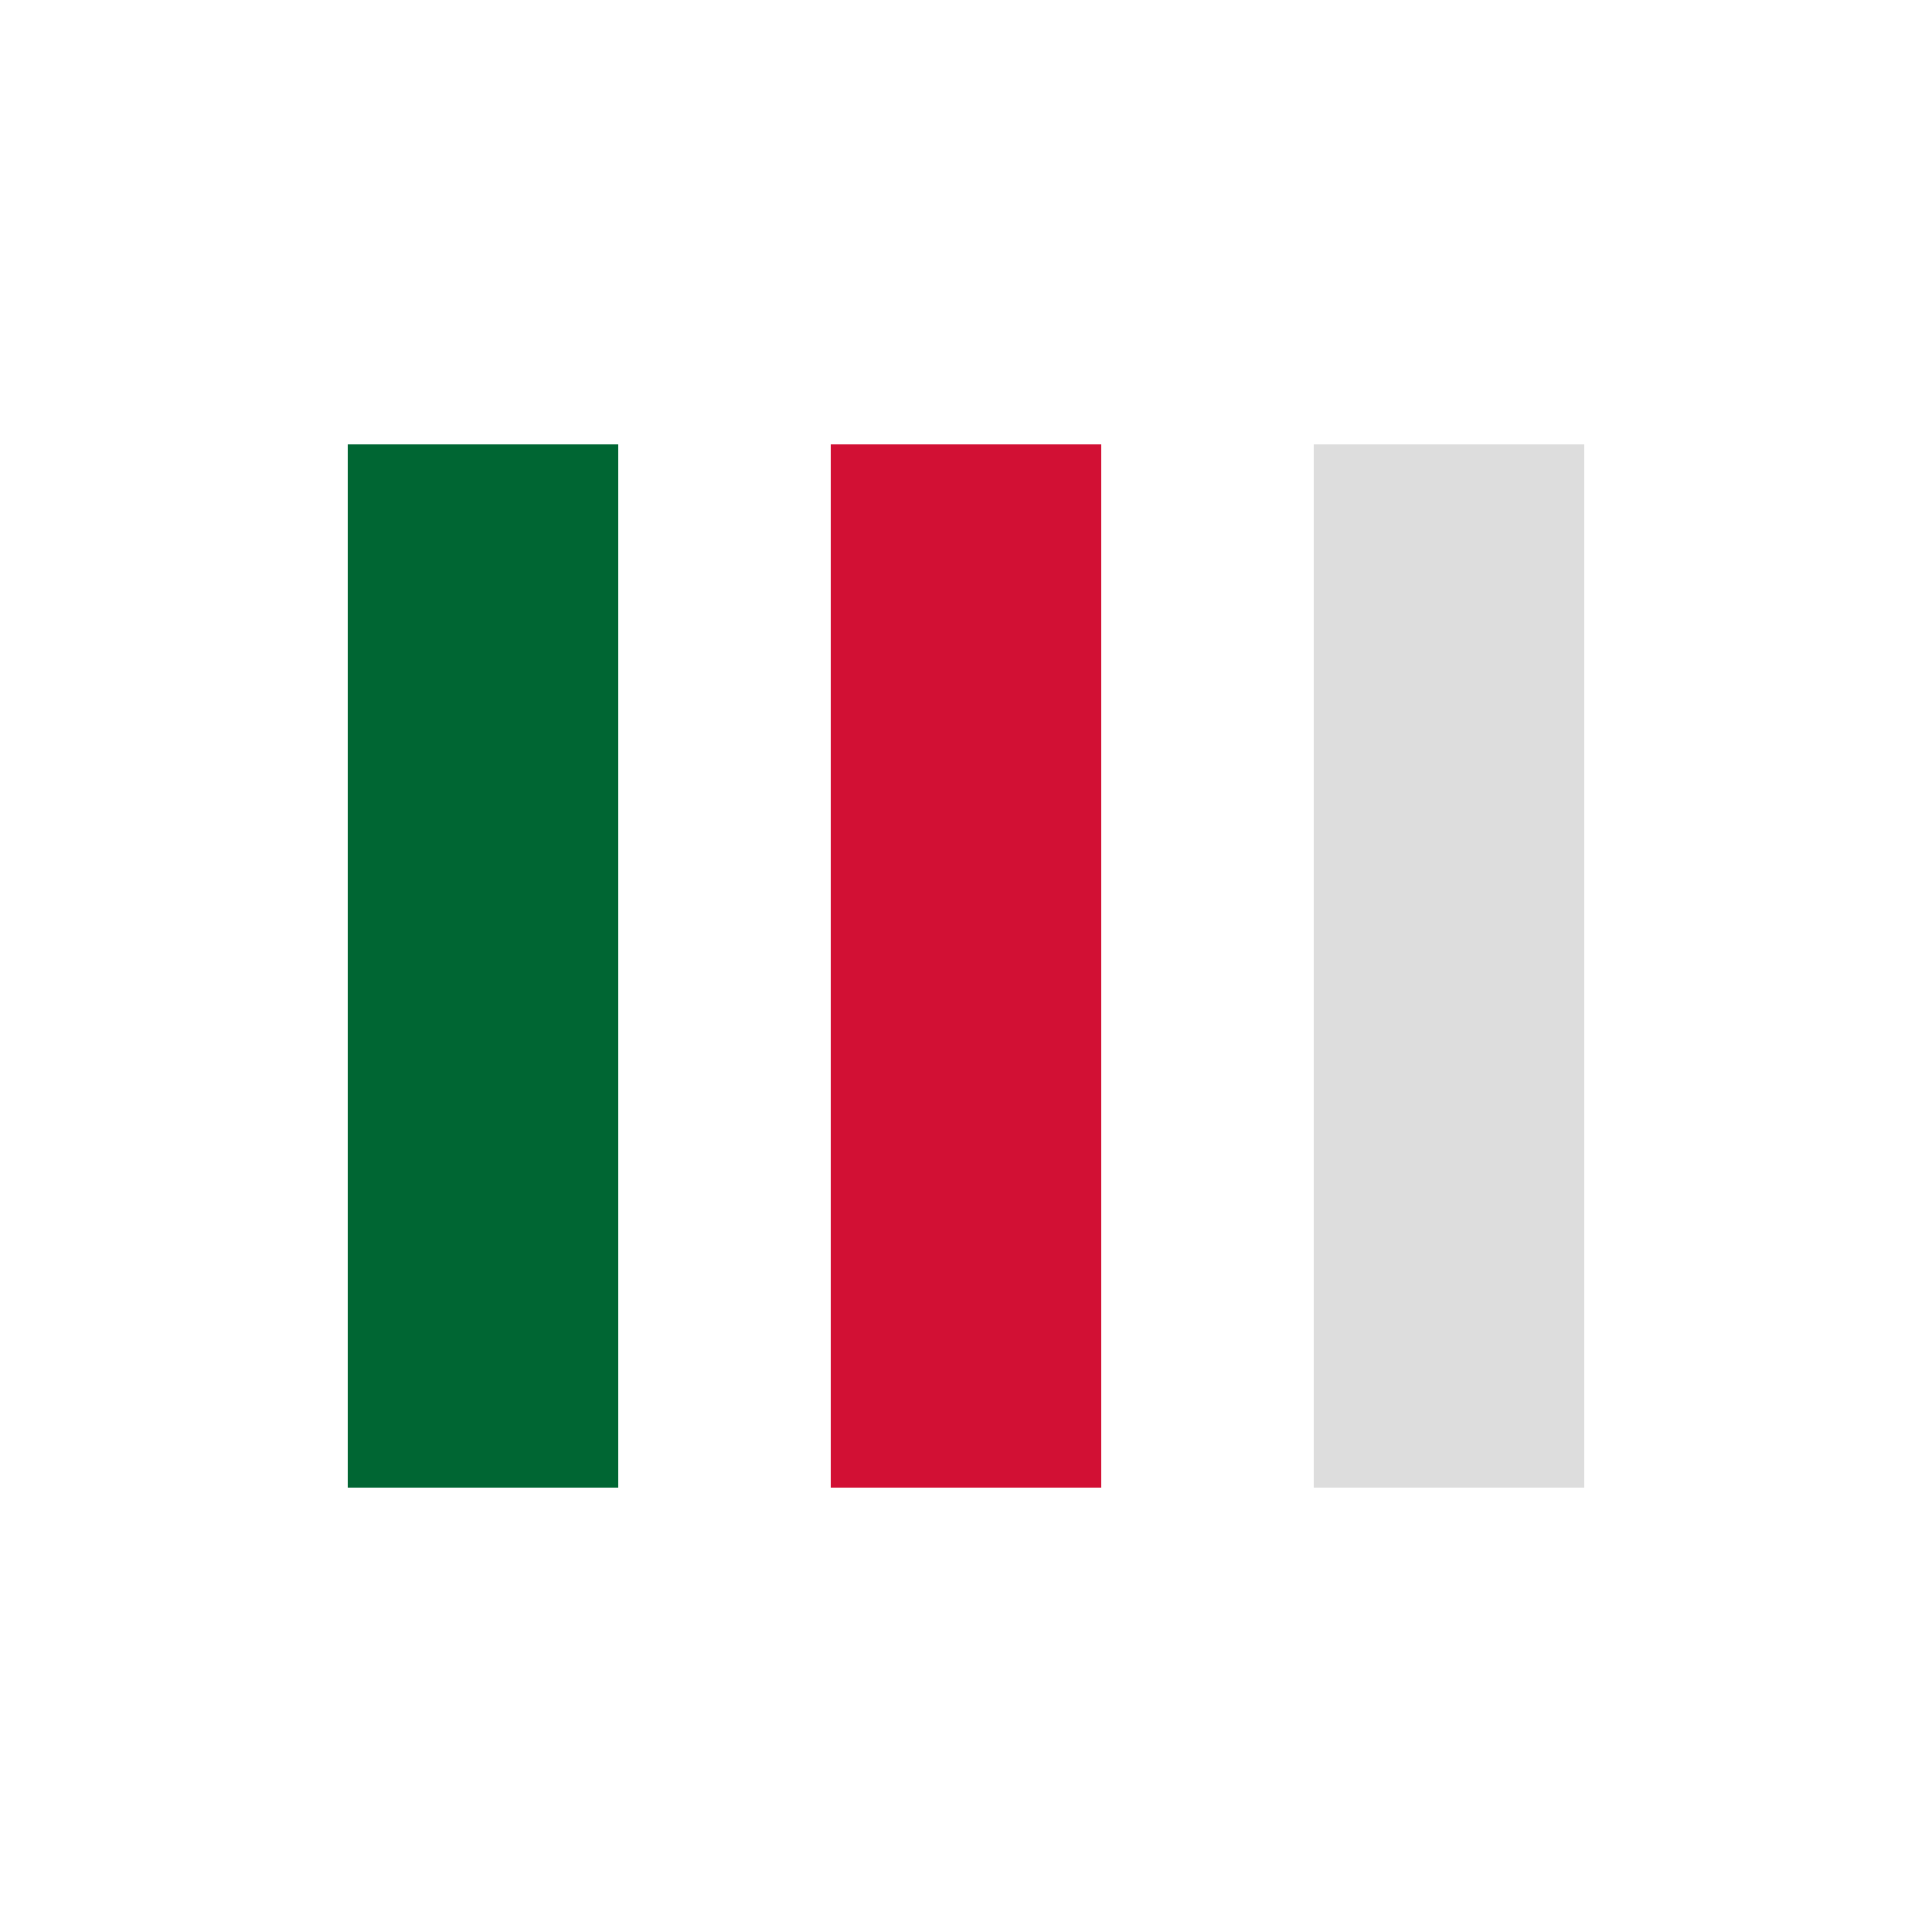 <?xml version="1.0" encoding="utf-8"?>
<svg xmlns="http://www.w3.org/2000/svg" xmlns:xlink="http://www.w3.org/1999/xlink" style="margin: auto; background: rgb(255, 255, 255); display: block; shape-rendering: auto;" width="64px" height="64px" viewBox="0 0 100 100" preserveAspectRatio="xMidYMid">
<rect x="18" y="23" width="14" height="54" fill="#006633">
  <animate attributeName="y" repeatCount="indefinite" dur="1.149s" calcMode="spline" keyTimes="0;0.5;1" values="4.1;23;23" keySplines="0 0.5 0.5 1;0 0.5 0.5 1" begin="-0.23s"></animate>
  <animate attributeName="height" repeatCount="indefinite" dur="1.149s" calcMode="spline" keyTimes="0;0.5;1" values="91.8;54;54" keySplines="0 0.5 0.5 1;0 0.5 0.5 1" begin="-0.23s"></animate>
</rect>
<rect x="43" y="23" width="14" height="54" fill="#d21034">
  <animate attributeName="y" repeatCount="indefinite" dur="1.149s" calcMode="spline" keyTimes="0;0.5;1" values="8.825;23;23" keySplines="0 0.5 0.5 1;0 0.5 0.5 1" begin="-0.115s"></animate>
  <animate attributeName="height" repeatCount="indefinite" dur="1.149s" calcMode="spline" keyTimes="0;0.5;1" values="82.35;54;54" keySplines="0 0.5 0.5 1;0 0.5 0.5 1" begin="-0.115s"></animate>
</rect>
<rect x="68" y="23" width="14" height="54" fill="#dddddd">
  <animate attributeName="y" repeatCount="indefinite" dur="1.149s" calcMode="spline" keyTimes="0;0.5;1" values="8.825;23;23" keySplines="0 0.5 0.5 1;0 0.5 0.5 1"></animate>
  <animate attributeName="height" repeatCount="indefinite" dur="1.149s" calcMode="spline" keyTimes="0;0.5;1" values="82.35;54;54" keySplines="0 0.5 0.5 1;0 0.5 0.5 1"></animate>
</rect>
<!-- [ldio] generated by https://loading.io/ --></svg>